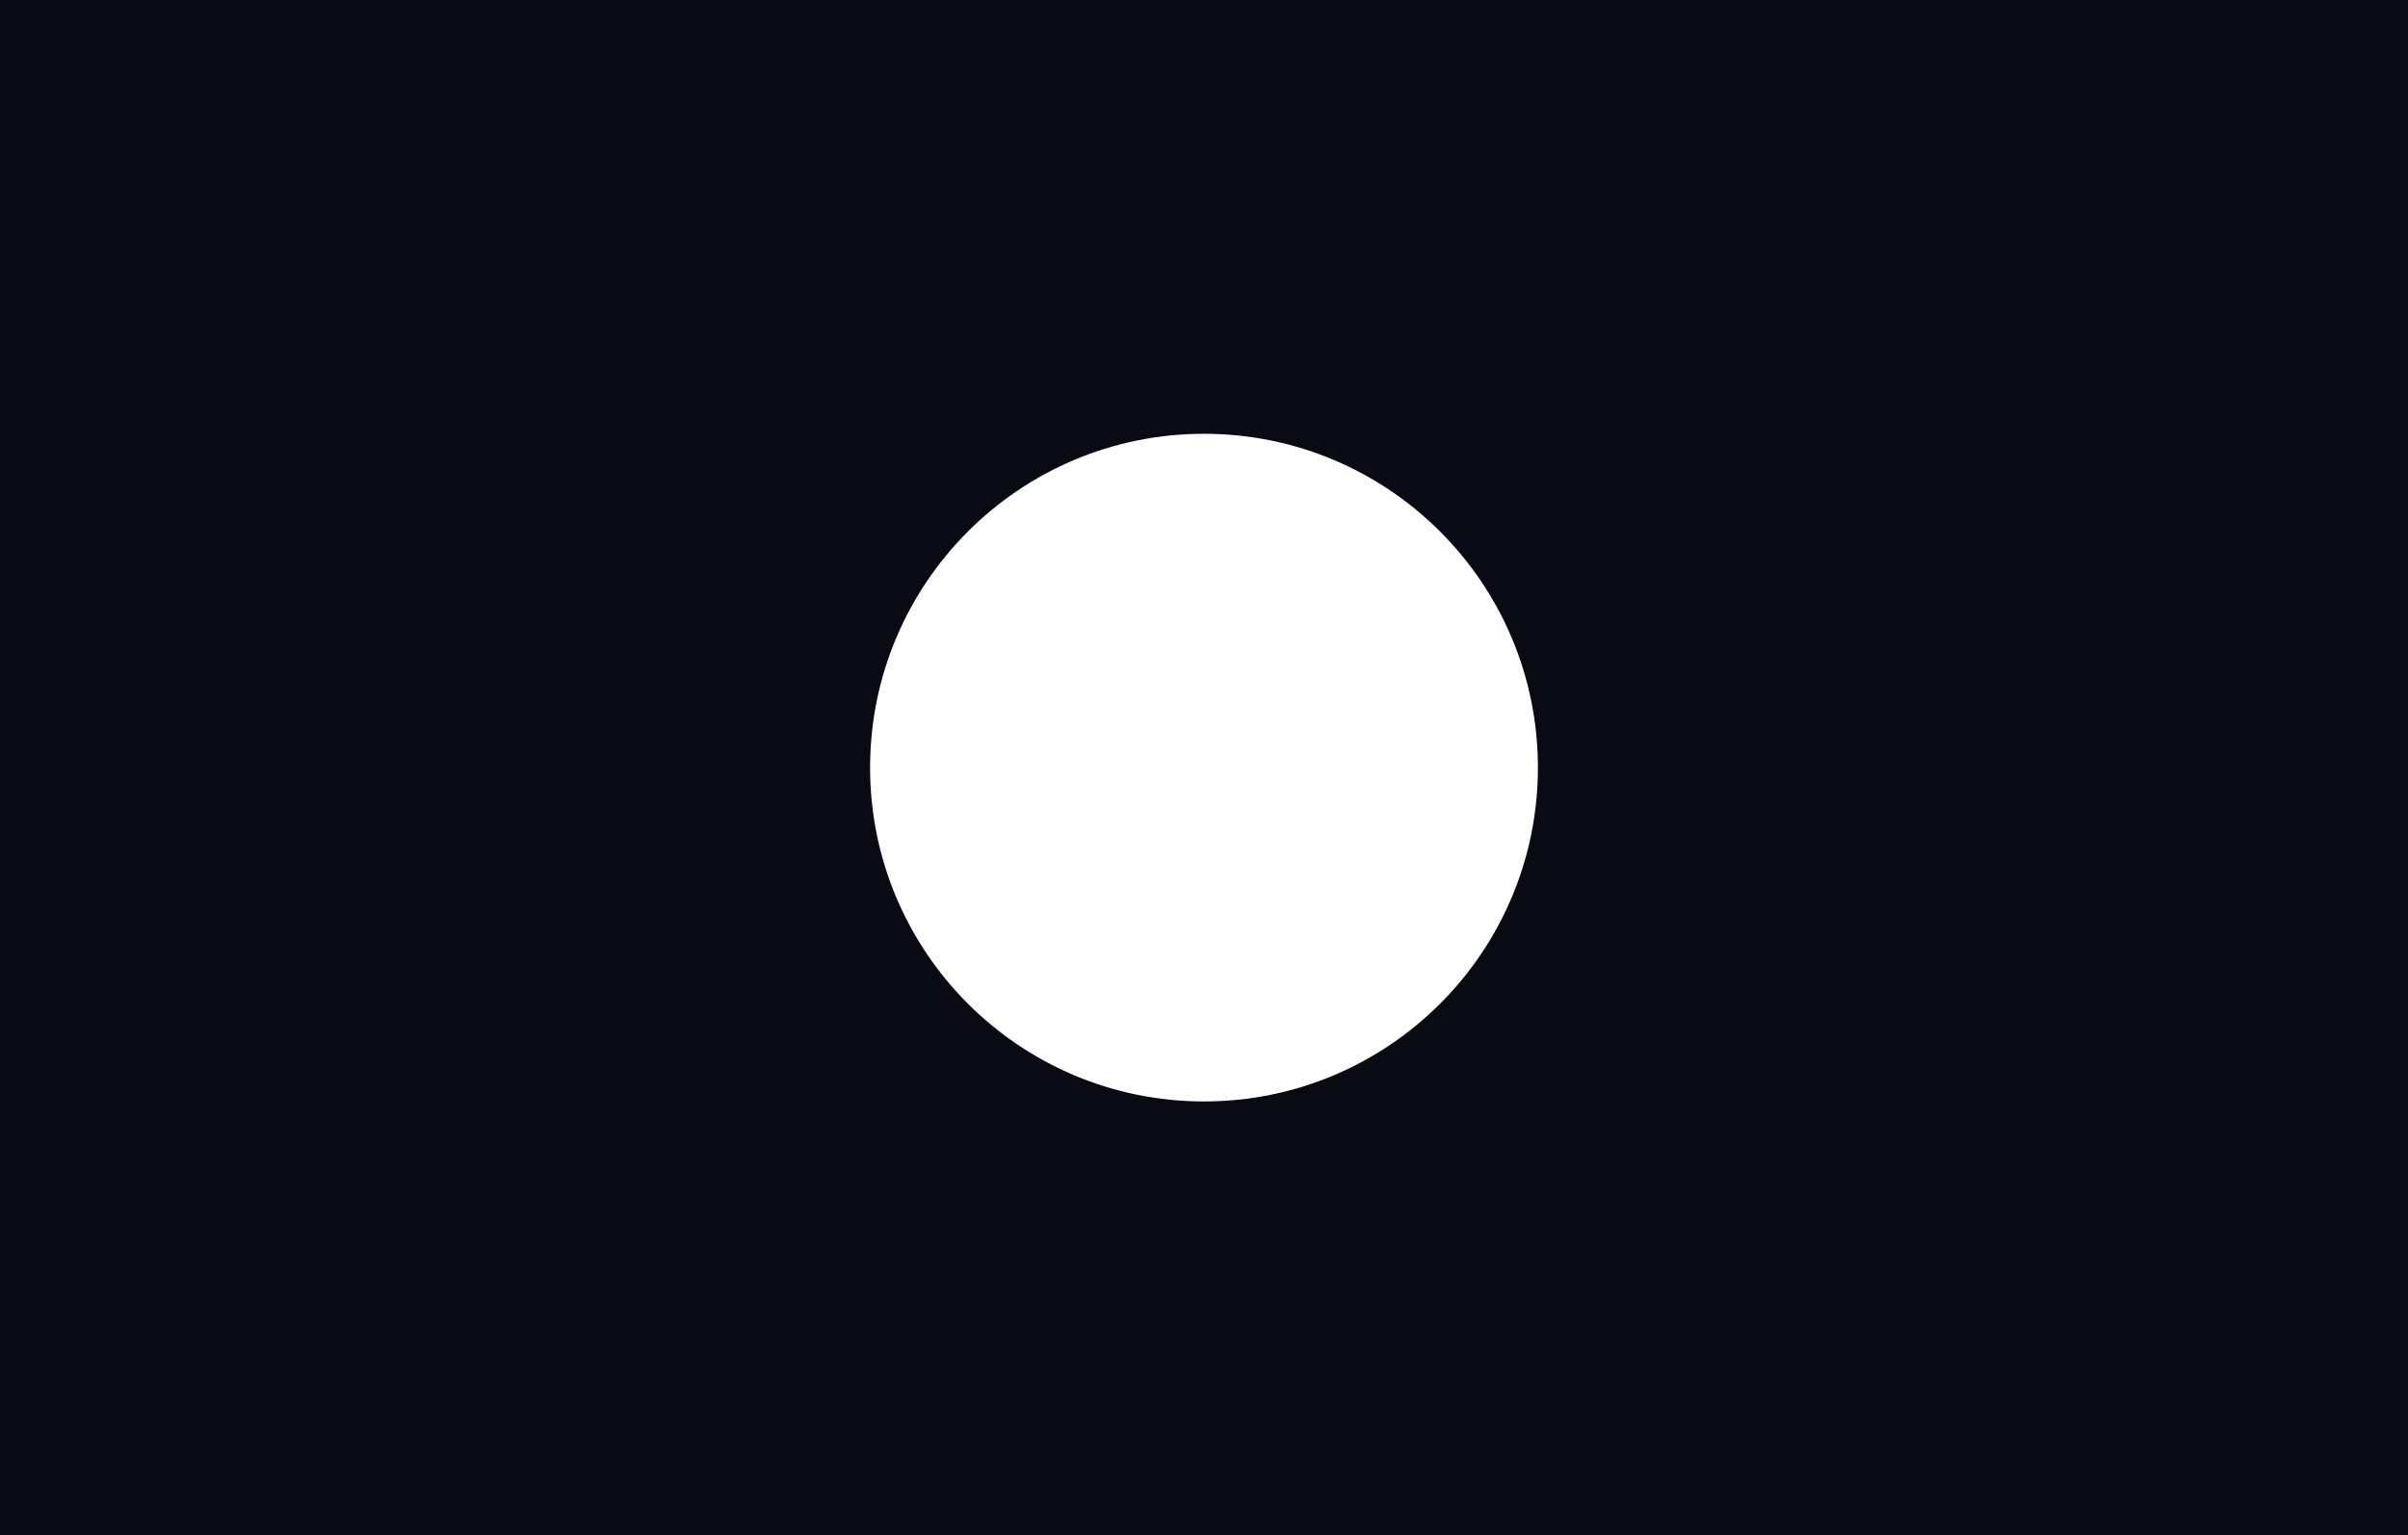 <?xml version="1.0" encoding="UTF-8"?> <!-- Generator: Adobe Illustrator 24.1.2, SVG Export Plug-In . SVG Version: 6.00 Build 0) --> <svg xmlns="http://www.w3.org/2000/svg" xmlns:xlink="http://www.w3.org/1999/xlink" id="Слой_1" x="0px" y="0px" viewBox="0 0 1240.4 791" style="enable-background:new 0 0 1240.4 791;" xml:space="preserve"> <style type="text/css"> .st0{fill:#090A14;} </style> <path class="st0" d="M0,0v791h1240.4V0H0z M620.2,567.5c-95,0-172-77-172-172s77-172,172-172s172,77,172,172 S715.2,567.5,620.2,567.5z"></path> </svg> 